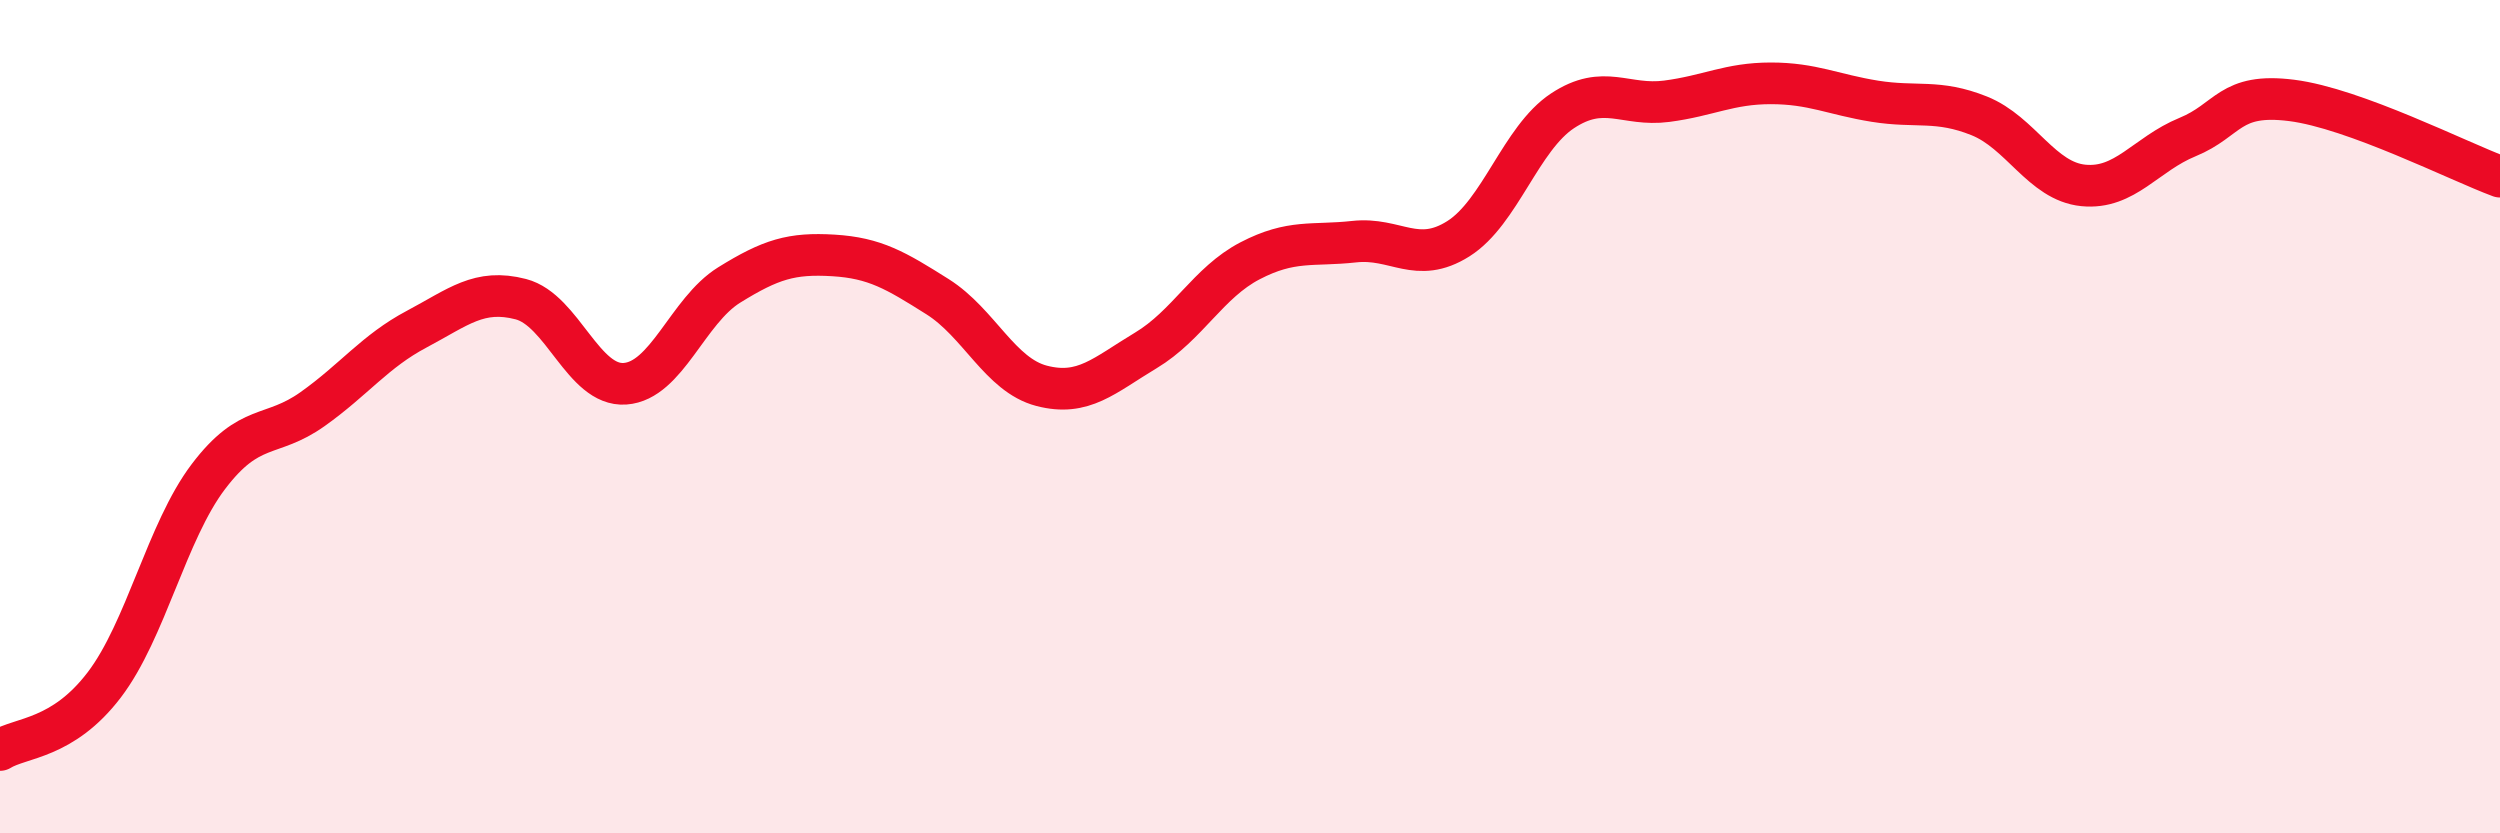 
    <svg width="60" height="20" viewBox="0 0 60 20" xmlns="http://www.w3.org/2000/svg">
      <path
        d="M 0,18 C 0.5,17.69 1.5,17.75 2.5,16.44 C 3.5,15.13 4,12.76 5,11.44 C 6,10.12 6.5,10.53 7.5,9.82 C 8.5,9.11 9,8.43 10,7.9 C 11,7.37 11.5,6.92 12.5,7.18 C 13.5,7.44 14,9.28 15,9.21 C 16,9.14 16.5,7.46 17.5,6.84 C 18.5,6.22 19,6.07 20,6.13 C 21,6.19 21.5,6.49 22.5,7.12 C 23.5,7.75 24,9 25,9.26 C 26,9.52 26.5,9.01 27.5,8.41 C 28.5,7.81 29,6.78 30,6.26 C 31,5.74 31.5,5.91 32.5,5.8 C 33.5,5.69 34,6.36 35,5.73 C 36,5.1 36.5,3.32 37.5,2.66 C 38.5,2 39,2.56 40,2.43 C 41,2.3 41.5,2 42.5,2 C 43.5,2 44,2.27 45,2.43 C 46,2.59 46.5,2.38 47.5,2.78 C 48.5,3.18 49,4.35 50,4.45 C 51,4.55 51.5,3.7 52.5,3.29 C 53.5,2.88 53.5,2.22 55,2.41 C 56.5,2.6 59,3.87 60,4.24L60 20L0 20Z"
        fill="#EB0A25"
        opacity="0.1"
        stroke-linecap="round"
        stroke-linejoin="round"
      />
      <path
        d="M 0,18 C 0.5,17.69 1.5,17.75 2.5,16.44 C 3.5,15.13 4,12.76 5,11.44 C 6,10.12 6.5,10.53 7.5,9.82 C 8.5,9.11 9,8.43 10,7.9 C 11,7.37 11.5,6.92 12.5,7.18 C 13.5,7.44 14,9.28 15,9.21 C 16,9.14 16.5,7.46 17.5,6.84 C 18.5,6.22 19,6.07 20,6.13 C 21,6.19 21.5,6.49 22.5,7.12 C 23.5,7.75 24,9 25,9.26 C 26,9.52 26.5,9.01 27.5,8.41 C 28.5,7.81 29,6.78 30,6.26 C 31,5.74 31.5,5.91 32.5,5.8 C 33.5,5.69 34,6.36 35,5.73 C 36,5.1 36.5,3.32 37.5,2.66 C 38.5,2 39,2.56 40,2.43 C 41,2.3 41.5,2 42.5,2 C 43.5,2 44,2.27 45,2.43 C 46,2.59 46.5,2.38 47.5,2.78 C 48.5,3.18 49,4.35 50,4.45 C 51,4.55 51.5,3.7 52.5,3.29 C 53.5,2.88 53.5,2.22 55,2.41 C 56.5,2.6 59,3.87 60,4.24"
        stroke="#EB0A25"
        stroke-width="1"
        fill="none"
        stroke-linecap="round"
        stroke-linejoin="round"
      />
    </svg>
  